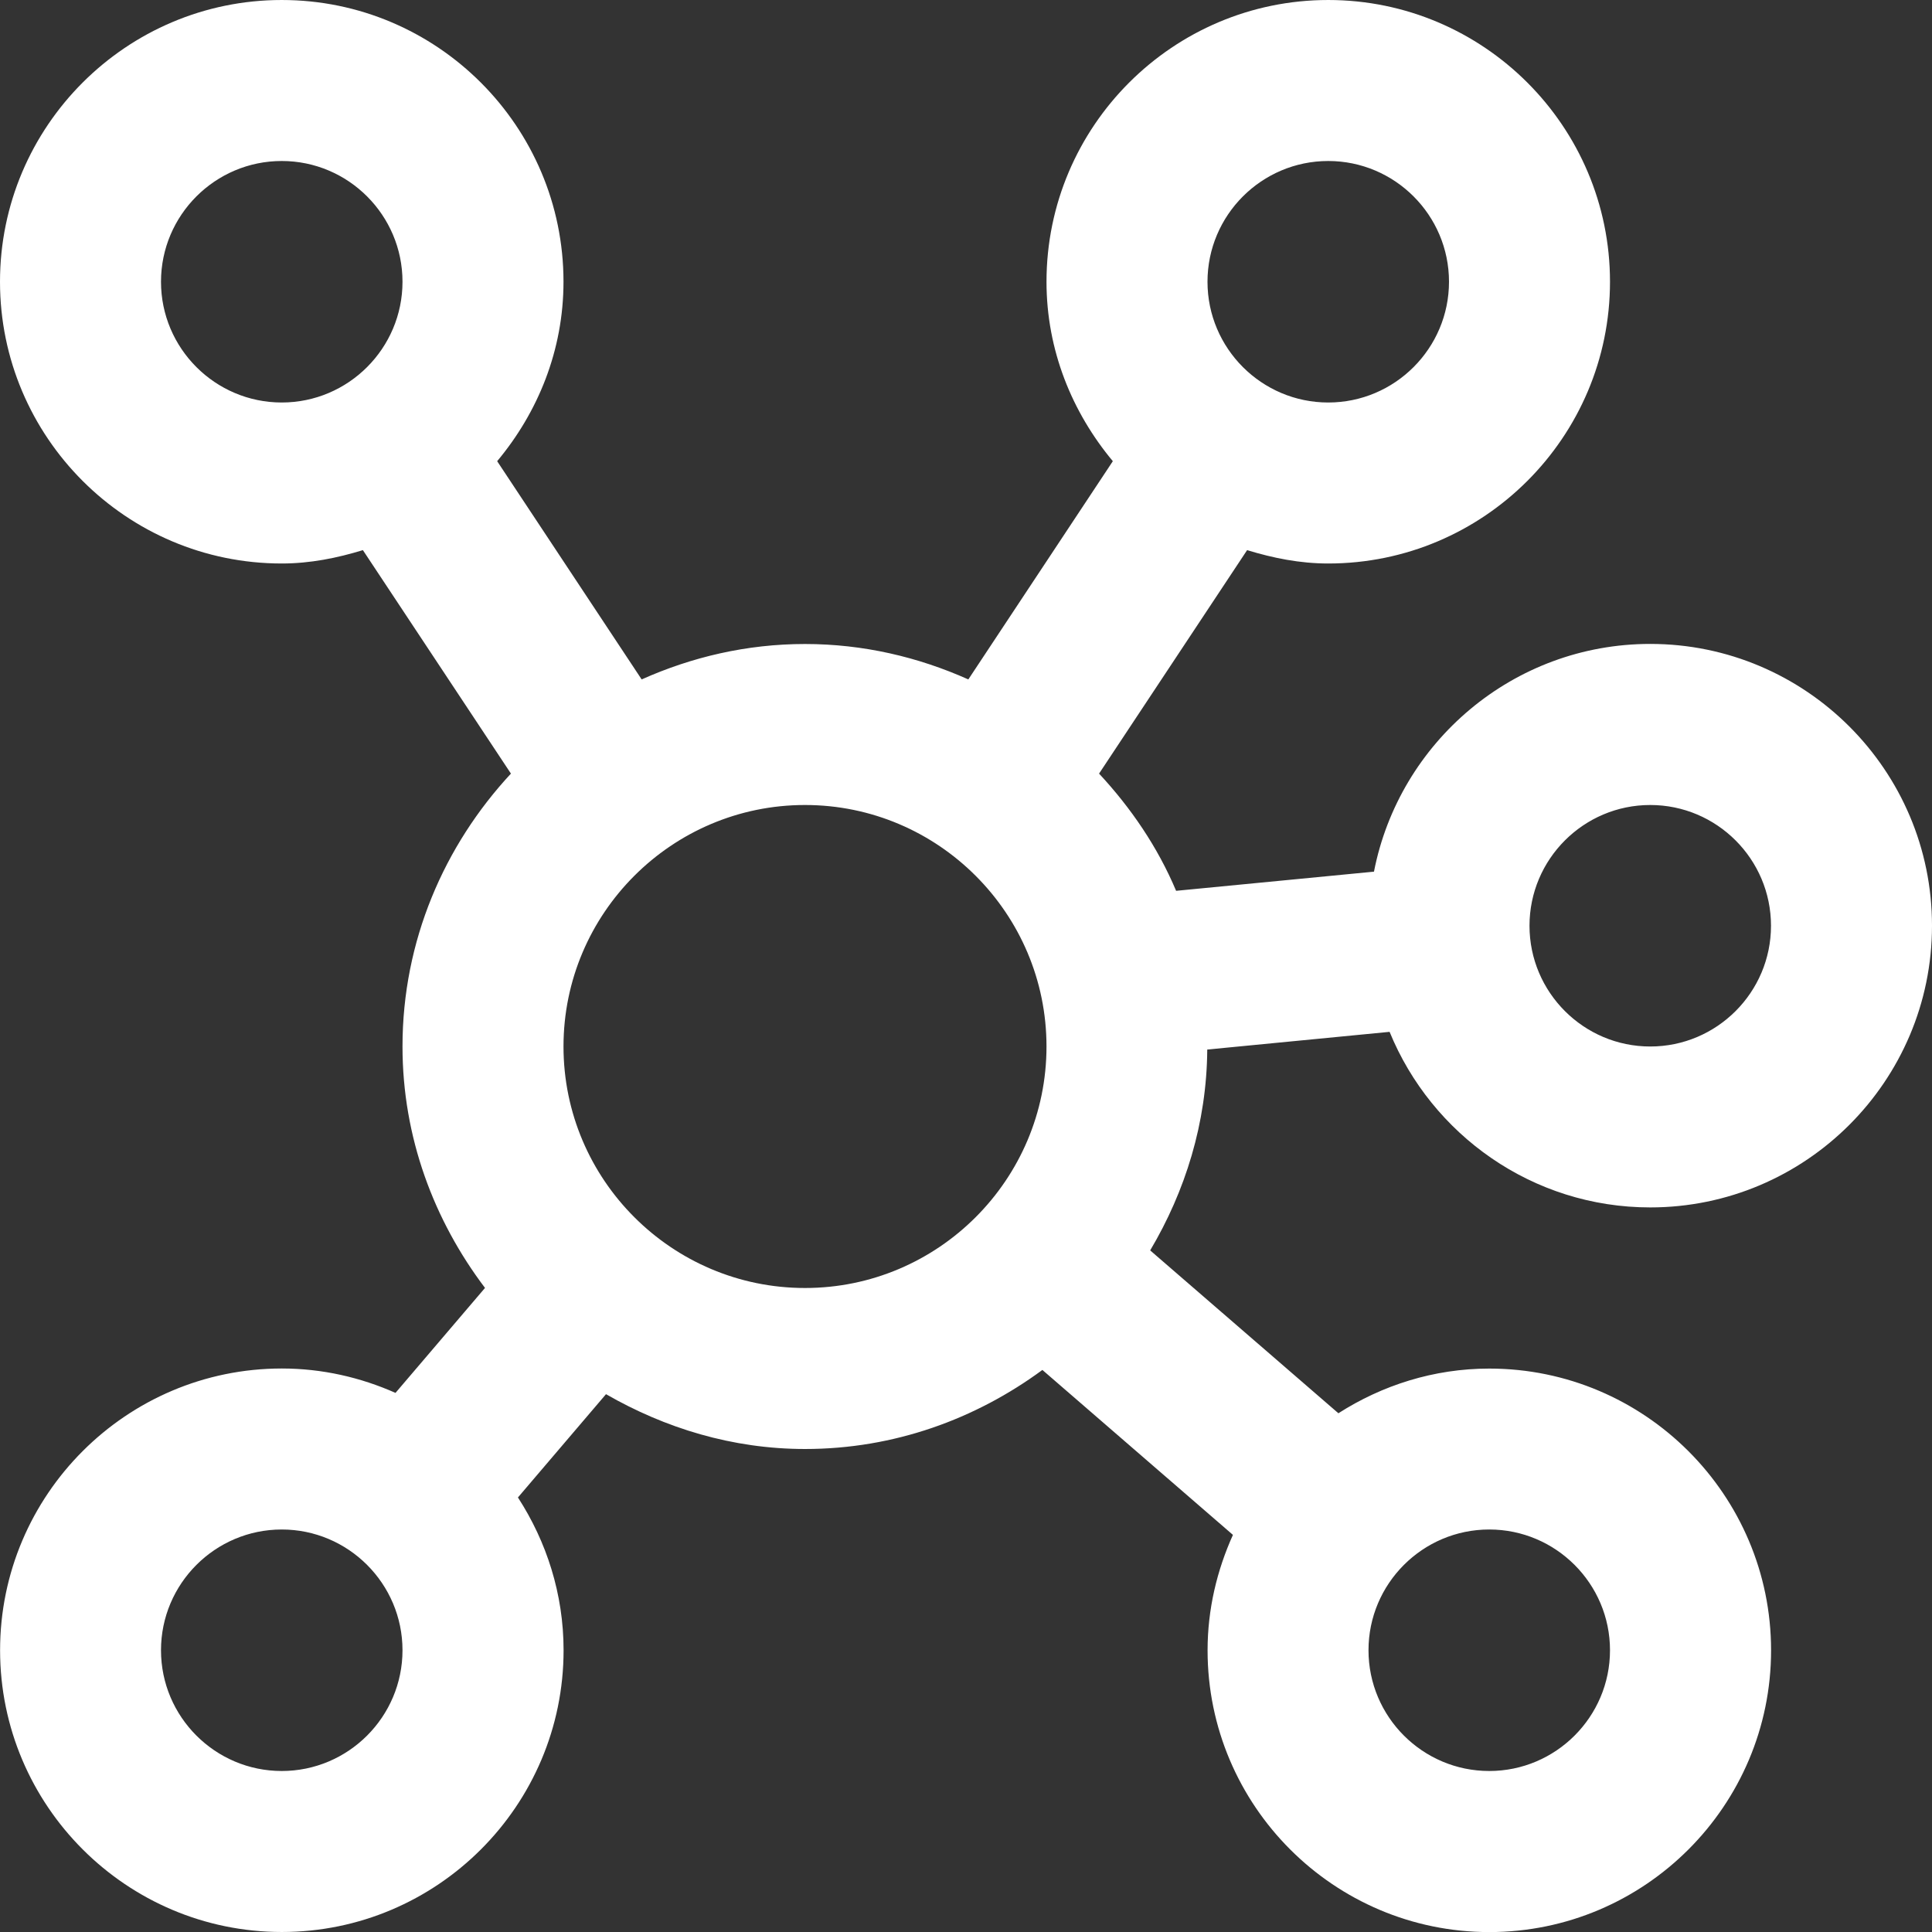 <?xml version="1.0" encoding="UTF-8"?>
<svg xmlns="http://www.w3.org/2000/svg" id="Layer_1" data-name="Layer 1" viewBox="0 0 24 24" fill="white">
  <rect x="0" y="0" width="24" height="24" fill="#333333" stroke="none"/>
  <path d="m14.996,13.038l2.266-.22c.522,1.277,1.775,2.181,3.238,2.181,1.93,0,3.5-1.57,3.5-3.5s-1.57-3.5-3.5-3.5c-1.7,0-3.118,1.219-3.432,2.829l-2.458.238c-.229-.544-.561-1.03-.957-1.456l1.839-2.776c.321.098.655.166,1.008.166,1.93,0,3.5-1.57,3.5-3.5s-1.57-3.5-3.5-3.5-3.5,1.57-3.5,3.5c0,.851.318,1.622.824,2.229l-1.795,2.711c-.622-.278-1.305-.44-2.029-.44s-1.407.162-2.029.44l-1.795-2.711c.507-.607.824-1.378.824-2.229,0-1.93-1.57-3.5-3.5-3.5S0,1.57,0,3.5s1.57,3.5,3.5,3.5c.353,0,.687-.068,1.008-.166l1.839,2.776c-.829.893-1.347,2.078-1.347,3.39,0,1.129.391,2.161,1.025,2.999l-1.112,1.304c-.433-.192-.909-.303-1.412-.303-1.93,0-3.5,1.57-3.5,3.5s1.57,3.5,3.5,3.5,3.5-1.57,3.5-3.5c0-.7-.212-1.35-.567-1.898l1.094-1.283c.732.421,1.569.681,2.473.681,1.106,0,2.119-.372,2.948-.982l2.367,2.049c-.198.439-.315.922-.315,1.434,0,1.93,1.57,3.5,3.5,3.5s3.5-1.57,3.5-3.5-1.57-3.5-3.5-3.5c-.691,0-1.332.208-1.875.555l-2.338-2.023c.436-.735.702-1.581.709-2.493Zm5.504-3.038c.827,0,1.5.673,1.5,1.5s-.673,1.5-1.5,1.5-1.5-.673-1.5-1.5.673-1.5,1.5-1.5Zm-4-8c.827,0,1.5.673,1.5,1.5s-.673,1.5-1.5,1.5-1.5-.673-1.5-1.5.673-1.5,1.5-1.5ZM2,3.5c0-.827.673-1.5,1.5-1.5s1.5.673,1.5,1.5-.673,1.5-1.5,1.5-1.5-.673-1.5-1.5Zm1.5,18.5c-.827,0-1.5-.673-1.5-1.5s.673-1.5,1.5-1.5,1.5.673,1.5,1.5-.673,1.5-1.5,1.5Zm6.5-6c-1.654,0-3-1.346-3-3s1.346-3,3-3,3,1.346,3,3-1.346,3-3,3Zm8.5,3c.827,0,1.5.673,1.5,1.5s-.673,1.5-1.5,1.5-1.5-.673-1.5-1.5.673-1.5,1.5-1.5Z"/>
</svg>
